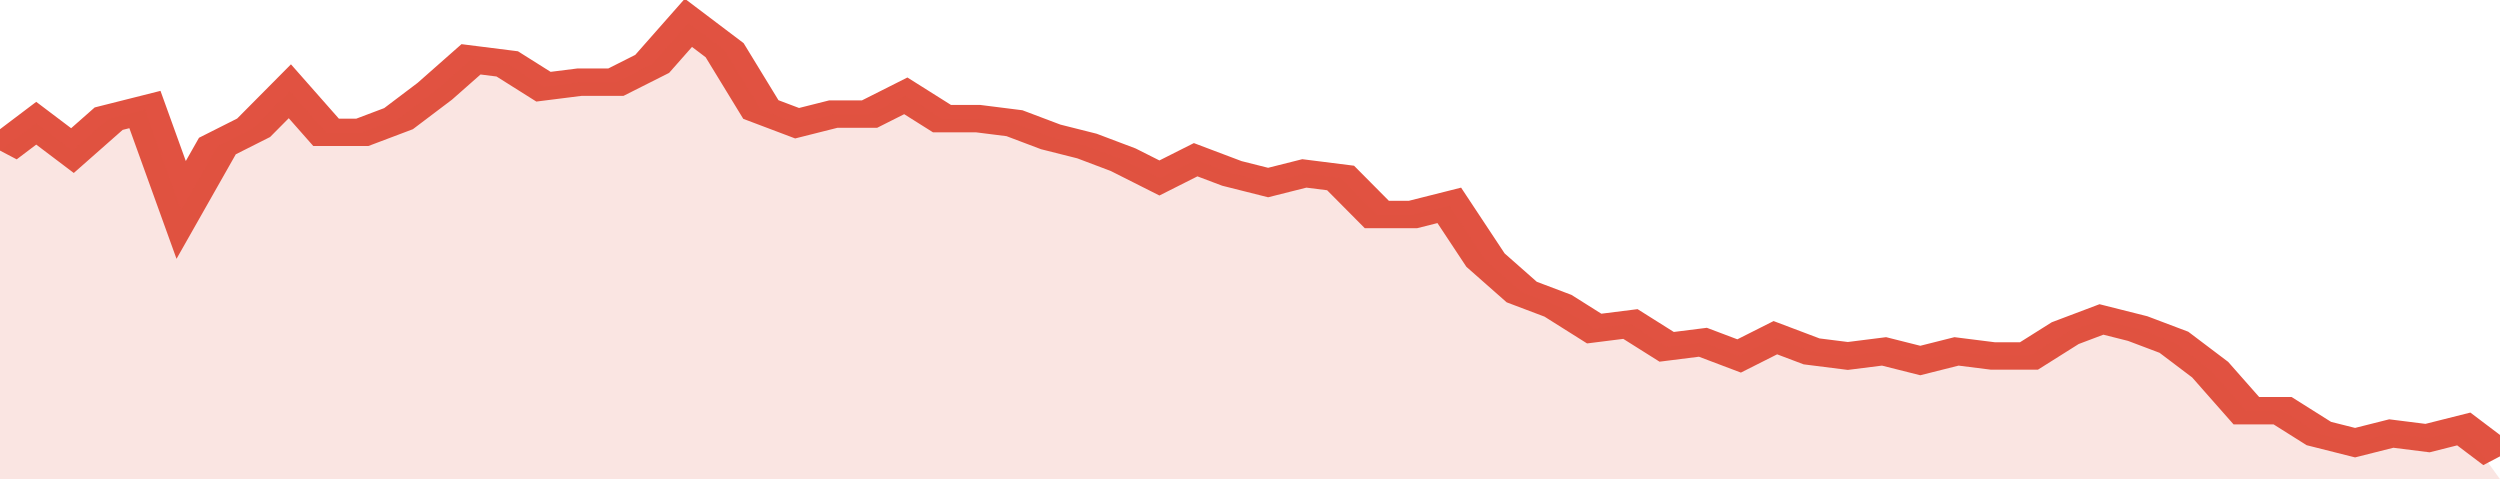 <svg xmlns="http://www.w3.org/2000/svg" viewBox="0 0 345 105" width="120" height="23" preserveAspectRatio="none">
				 <polyline fill="none" stroke="#E15241" stroke-width="6" points="0, 33 5, 27 10, 33 15, 26 20, 24 25, 46 30, 32 35, 28 40, 20 45, 29 50, 29 55, 26 60, 20 65, 13 70, 14 75, 19 80, 18 85, 18 90, 14 95, 5 100, 11 105, 24 110, 27 115, 25 120, 25 125, 21 130, 26 135, 26 140, 27 145, 30 150, 32 155, 35 160, 39 165, 35 170, 38 175, 40 180, 38 185, 39 190, 47 195, 47 200, 45 205, 57 210, 64 215, 67 220, 72 225, 71 230, 76 235, 75 240, 78 245, 74 250, 77 255, 78 260, 77 265, 79 270, 77 275, 78 280, 78 285, 73 290, 70 295, 72 300, 75 305, 81 310, 90 315, 90 320, 95 325, 97 330, 95 335, 96 340, 94 345, 100 "> </polyline>
				 <polygon fill="#E15241" opacity="0.15" points="0, 105 0, 33 5, 27 10, 33 15, 26 20, 24 25, 46 30, 32 35, 28 40, 20 45, 29 50, 29 55, 26 60, 20 65, 13 70, 14 75, 19 80, 18 85, 18 90, 14 95, 5 100, 11 105, 24 110, 27 115, 25 120, 25 125, 21 130, 26 135, 26 140, 27 145, 30 150, 32 155, 35 160, 39 165, 35 170, 38 175, 40 180, 38 185, 39 190, 47 195, 47 200, 45 205, 57 210, 64 215, 67 220, 72 225, 71 230, 76 235, 75 240, 78 245, 74 250, 77 255, 78 260, 77 265, 79 270, 77 275, 78 280, 78 285, 73 290, 70 295, 72 300, 75 305, 81 310, 90 315, 90 320, 95 325, 97 330, 95 335, 96 340, 94 345, 105 "></polygon>
			</svg>